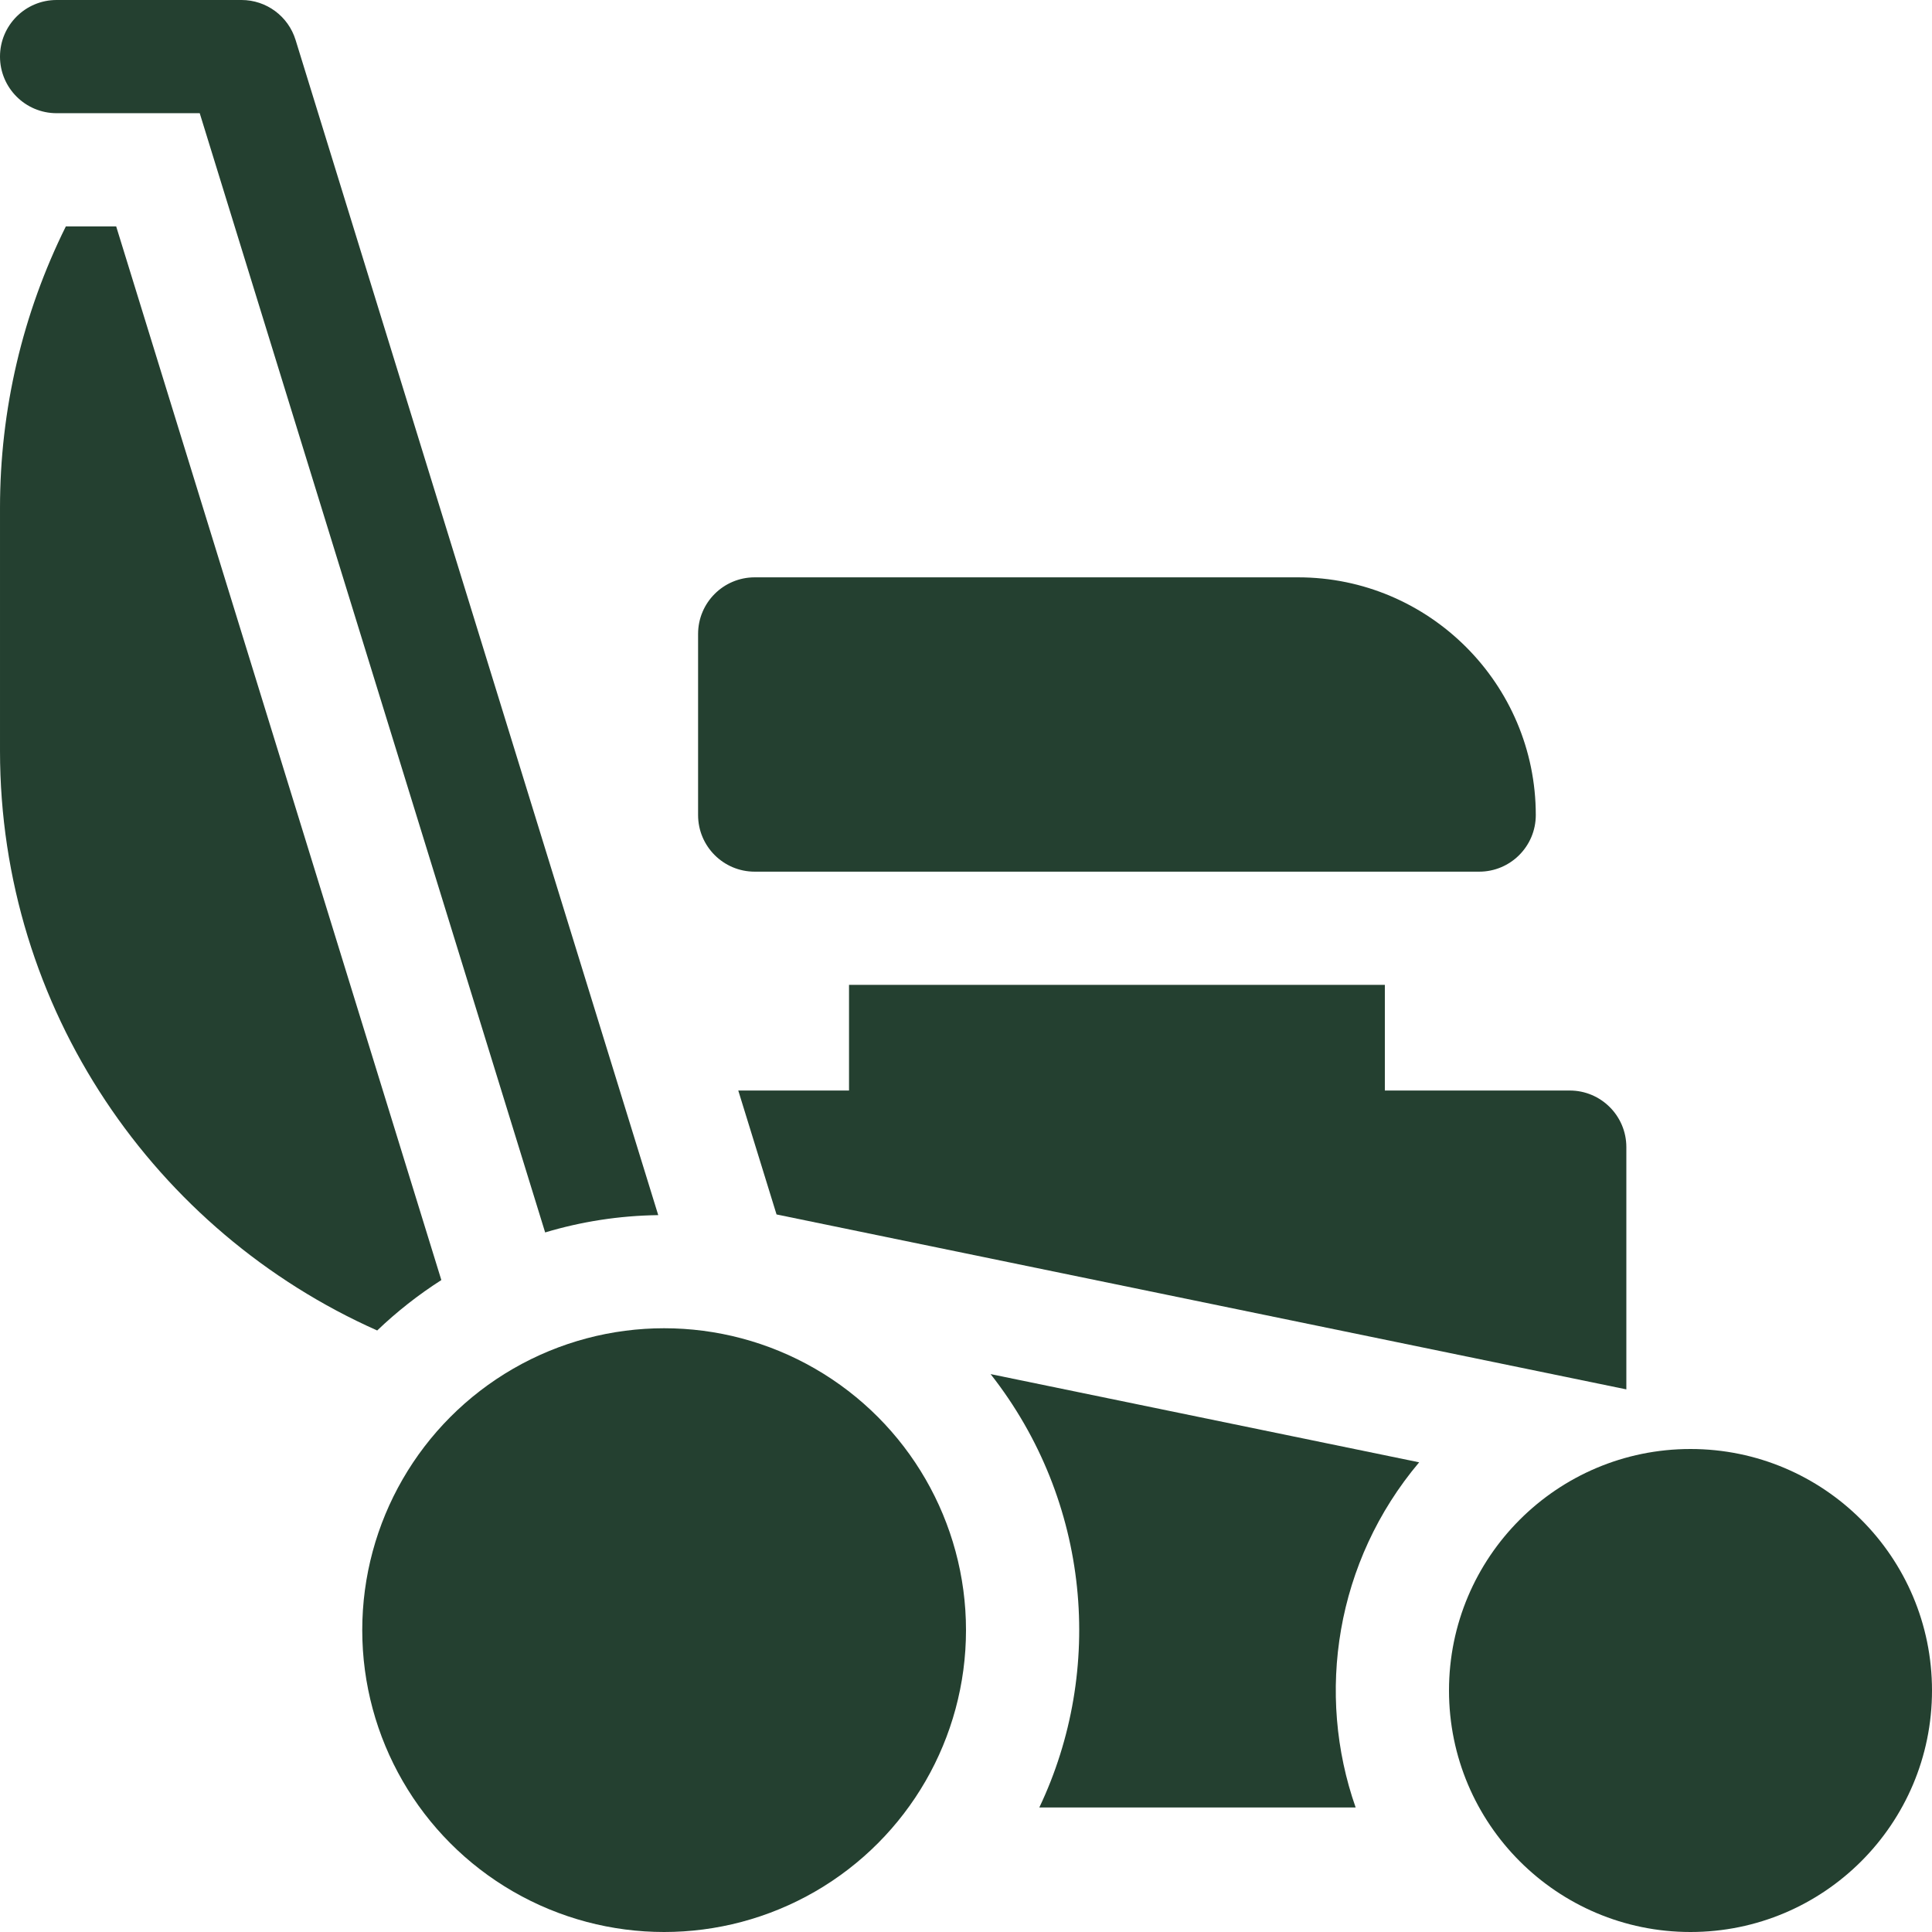 <svg id="Capa_1" enable-background="new 0 0 512 512" height="300" viewBox="0 0 512 512" width="300" xmlns="http://www.w3.org/2000/svg" version="1.1" xmlns:xlink="http://www.w3.org/1999/xlink" xmlns:svgjs="http://svgjs.dev/svgjs"><g width="100%" height="100%" transform="matrix(1,0,0,1,0,0)"><g><path d="m116.96 339.23-86.17-279.23h-13.34c-11.46 23.1-17.45 48.51-17.45 74.59v64.41c0 68.43 41.12 127.44 99.96 153.59 5.2-4.98 10.9-9.46 17-13.36z" fill="#244030" fill-opacity="1" data-original-color="#000000ff" stroke="none" stroke-opacity="1"/><path d="m262.52 364.15c26.531 33.769 30.212 78.459 12.91 114.85h83.83c-10.58-30.128-5.334-65.172 16.83-91.47z" fill="#244030" fill-opacity="1" data-original-color="#000000ff" stroke="none" stroke-opacity="1"/><path d="m367 261h-142v28h-29.35l10.14 32.84 225.21 46.36v-64.2c0-8.28-6.72-15-15-15h-49z" fill="#244030" fill-opacity="1" data-original-color="#000000ff" stroke="none" stroke-opacity="1"/><path d="m200 231h192c8.28 0 15-6.72 15-15 0-34.74-28.26-63-63-63h-144c-8.28 0-15 6.72-15 15v48c0 8.28 6.72 15 15 15z" fill="#244030" fill-opacity="1" data-original-color="#000000ff" stroke="none" stroke-opacity="1"/><path d="m15 30h37.93l91.54 296.61c9.51-2.86 19.57-4.45 29.97-4.59l-96.11-311.44c-1.94-6.29-7.75-10.58-14.33-10.58h-49c-8.28 0-15 6.72-15 15s6.72 15 15 15z" fill="#244030" fill-opacity="1" data-original-color="#000000ff" stroke="none" stroke-opacity="1"/><circle cx="176" cy="432" r="80" fill="#244030" fill-opacity="1" data-original-color="#000000ff" stroke="none" stroke-opacity="1"/><circle cx="448" cy="448" r="64" fill="#244030" fill-opacity="1" data-original-color="#000000ff" stroke="none" stroke-opacity="1"/></g></g></svg>